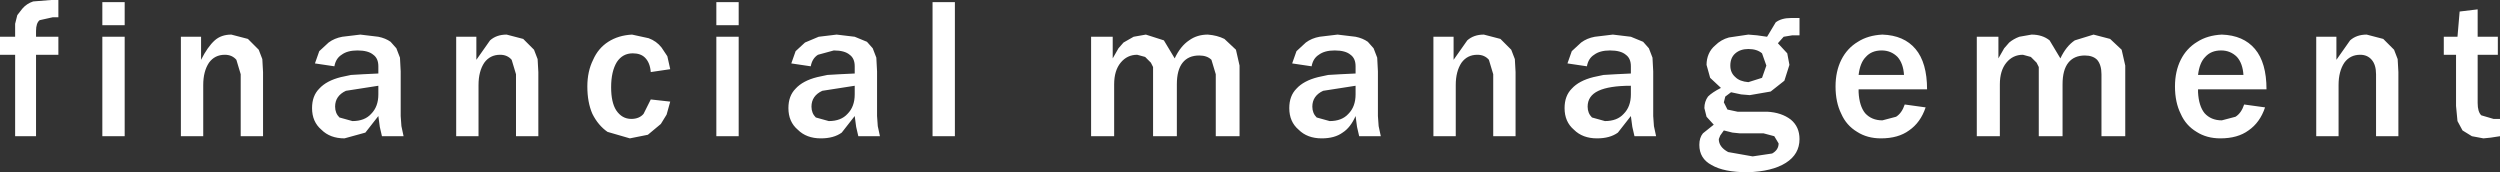 <?xml version="1.0" encoding="UTF-8" standalone="no"?>
<svg xmlns:xlink="http://www.w3.org/1999/xlink" height="11.95px" width="173.45px" xmlns="http://www.w3.org/2000/svg">
  <rect width="100%" height="100%" fill="#333333" stroke="none"/>
  <g transform="matrix(1.0, 0.0, 0.0, 1.0, -2.15, -4.95)">
    <path d="M10.8 7.5 L10.8 14.4 9.25 14.4 9.25 7.5 10.8 7.5 M5.7 4.95 L5.9 4.95 6.2 4.95 6.2 6.15 6.0 6.15 5.8 6.15 4.9 6.35 Q4.65 6.55 4.65 7.1 L4.65 7.5 6.2 7.5 6.2 8.75 4.65 8.75 4.65 14.4 3.2 14.4 3.2 8.75 2.15 8.75 2.15 7.5 3.2 7.5 3.2 6.6 3.35 6.0 3.7 5.55 Q4.0 5.2 4.45 5.05 L5.7 4.95 M10.8 5.1 L10.8 6.7 9.25 6.7 9.25 5.1 10.8 5.1 M26.15 11.25 Q25.4 11.6 25.4 12.35 25.4 12.8 25.7 13.1 L26.6 13.35 Q27.45 13.35 27.9 12.85 28.4 12.35 28.4 11.5 L28.4 10.9 26.15 11.25 M20.35 9.05 L20.4 9.95 20.4 14.4 18.85 14.4 18.85 10.1 18.55 9.1 Q18.25 8.75 17.75 8.75 17.05 8.75 16.65 9.3 16.25 9.9 16.25 10.85 L16.25 14.4 14.7 14.4 14.7 7.5 16.1 7.5 16.1 9.1 Q16.55 8.2 17.05 7.75 17.5 7.35 18.2 7.35 L19.35 7.65 20.1 8.4 20.35 9.05 M24.0 9.35 L24.3 8.5 24.95 7.9 Q25.35 7.6 25.9 7.5 L27.15 7.35 28.4 7.5 Q28.9 7.6 29.25 7.85 L29.65 8.3 29.9 8.95 29.95 9.9 29.95 13.0 30.0 13.7 30.15 14.4 28.65 14.4 28.5 13.75 28.4 13.0 27.5 14.15 26.05 14.55 Q25.05 14.55 24.45 13.95 23.8 13.4 23.8 12.45 23.8 11.6 24.3 11.1 24.8 10.55 25.8 10.3 L26.5 10.15 27.35 10.1 28.4 10.05 28.4 9.55 Q28.4 9.0 28.05 8.75 27.7 8.45 26.95 8.45 26.25 8.45 25.85 8.75 25.45 9.0 25.35 9.55 L24.0 9.35 M35.2 7.5 L35.2 9.1 36.15 7.75 Q36.6 7.35 37.3 7.35 L38.45 7.65 39.2 8.4 39.45 9.05 39.5 9.95 39.5 14.4 37.95 14.4 37.95 10.1 37.65 9.1 Q37.35 8.75 36.85 8.75 36.15 8.75 35.75 9.3 35.35 9.9 35.35 10.85 L35.35 14.4 33.8 14.4 33.8 7.5 35.2 7.5 M42.9 10.95 Q42.9 9.9 43.3 9.1 43.65 8.3 44.35 7.85 45.05 7.4 46.0 7.35 L47.15 7.6 Q47.7 7.8 48.05 8.25 L48.45 8.85 48.65 9.75 47.3 9.95 Q47.25 9.3 46.9 8.95 46.6 8.65 46.05 8.65 45.35 8.65 44.95 9.25 44.55 9.9 44.55 11.0 44.55 12.05 44.9 12.6 45.3 13.2 45.95 13.2 46.5 13.2 46.8 12.85 L47.3 11.85 48.65 12.0 48.4 12.9 48.0 13.55 47.1 14.3 45.85 14.55 44.3 14.1 Q43.65 13.65 43.25 12.85 42.9 12.05 42.9 10.95 M51.85 7.5 L53.4 7.5 53.4 14.4 51.85 14.4 51.85 7.5 M51.85 5.1 L53.4 5.1 53.4 6.7 51.85 6.7 51.85 5.1 M61.45 7.5 L62.3 7.85 62.7 8.3 62.95 8.95 63.0 9.9 63.0 13.0 63.05 13.7 63.2 14.4 61.7 14.4 61.55 13.75 61.45 13.0 60.55 14.15 Q60.0 14.55 59.1 14.55 58.1 14.55 57.5 13.95 56.85 13.4 56.85 12.45 56.85 11.6 57.35 11.1 57.85 10.55 58.85 10.3 L59.55 10.15 60.4 10.1 61.45 10.05 61.45 9.55 Q61.45 9.0 61.1 8.75 60.75 8.45 60.0 8.45 L58.9 8.75 Q58.5 9.0 58.4 9.55 L57.05 9.35 57.35 8.5 58.0 7.9 58.95 7.5 60.2 7.35 61.45 7.5 M61.45 11.5 L61.45 10.9 59.2 11.25 Q58.45 11.6 58.45 12.35 58.45 12.8 58.75 13.1 L59.65 13.35 Q60.5 13.35 60.95 12.85 61.45 12.35 61.45 11.5 M66.85 5.1 L68.4 5.1 68.4 14.4 66.85 14.4 66.85 5.1 M84.65 7.75 Q85.2 7.35 85.95 7.35 86.6 7.4 87.1 7.65 L87.9 8.4 88.15 9.5 88.15 14.4 86.5 14.4 86.5 10.1 86.2 9.1 Q85.9 8.8 85.35 8.8 84.6 8.8 84.2 9.3 83.8 9.8 83.8 10.8 L83.8 14.4 82.15 14.4 82.15 10.1 82.15 9.6 82.0 9.3 81.6 8.9 81.05 8.75 Q80.35 8.75 79.9 9.3 79.45 9.85 79.45 10.8 L79.45 14.4 77.85 14.4 77.85 7.5 79.35 7.5 79.35 9.0 79.75 8.3 80.1 7.9 80.8 7.5 81.65 7.35 82.9 7.75 83.65 9.0 Q84.05 8.15 84.65 7.75 M93.95 11.25 Q93.2 11.6 93.2 12.35 93.2 12.8 93.5 13.1 L94.4 13.35 Q95.25 13.35 95.7 12.85 96.2 12.35 96.2 11.5 L96.2 10.9 93.95 11.25 M95.85 8.75 Q95.5 8.45 94.75 8.45 94.05 8.45 93.65 8.75 93.25 9.0 93.15 9.55 L91.8 9.35 92.1 8.5 92.75 7.9 Q93.15 7.6 93.7 7.5 L94.95 7.35 96.2 7.5 Q96.7 7.6 97.05 7.85 L97.45 8.3 97.7 8.95 97.75 9.9 97.75 13.0 97.8 13.7 97.95 14.4 96.45 14.4 96.3 13.75 96.2 13.0 Q95.85 13.8 95.3 14.15 94.75 14.55 93.85 14.55 92.85 14.55 92.25 13.95 91.6 13.4 91.6 12.45 91.6 11.6 92.1 11.1 92.6 10.55 93.6 10.3 L94.3 10.15 95.15 10.1 96.2 10.05 96.2 9.55 Q96.2 9.0 95.85 8.75 M103.95 7.75 Q104.4 7.35 105.1 7.35 L106.25 7.65 107.0 8.4 107.25 9.05 107.3 9.95 107.3 14.4 105.75 14.4 105.75 10.1 105.45 9.1 Q105.15 8.75 104.65 8.75 103.95 8.75 103.55 9.3 103.15 9.9 103.15 10.85 L103.15 14.4 101.6 14.4 101.6 7.5 103.0 7.5 103.0 9.1 103.95 7.75 M113.05 11.25 Q112.3 11.6 112.3 12.35 112.3 12.8 112.6 13.1 L113.5 13.35 Q114.35 13.35 114.8 12.85 115.3 12.35 115.3 11.5 L115.3 10.9 Q113.8 10.9 113.05 11.25 M115.3 7.5 L116.15 7.85 116.55 8.3 116.8 8.95 116.85 9.9 116.85 13.0 116.9 13.7 117.05 14.4 115.55 14.4 115.4 13.75 115.3 13.0 114.4 14.15 Q113.85 14.55 112.95 14.55 111.95 14.55 111.35 13.95 110.7 13.4 110.7 12.45 110.7 11.6 111.2 11.1 111.7 10.55 112.7 10.3 L113.4 10.15 114.25 10.1 115.3 10.05 115.3 9.55 Q115.3 9.0 114.95 8.75 114.6 8.45 113.85 8.45 113.15 8.45 112.75 8.75 112.35 9.0 112.25 9.55 L110.9 9.35 111.2 8.5 111.85 7.9 Q112.25 7.6 112.8 7.5 L114.05 7.35 115.3 7.5 M125.25 14.4 L124.5 14.2 122.85 14.2 122.35 14.15 121.75 14.0 121.5 14.35 121.4 14.6 Q121.4 15.15 122.05 15.5 L123.75 15.8 125.1 15.6 Q125.55 15.35 125.55 14.9 L125.25 14.4 M123.45 8.35 Q122.9 8.35 122.55 8.65 122.2 8.95 122.2 9.5 122.2 10.0 122.55 10.3 122.85 10.6 123.45 10.65 L124.4 10.35 124.7 9.5 124.4 8.65 Q124.05 8.35 123.45 8.35 M125.35 6.5 Q125.75 6.2 126.4 6.2 L127.0 6.2 127.0 7.4 126.5 7.4 125.9 7.5 125.5 7.95 126.15 8.65 126.3 9.45 125.95 10.55 125.0 11.3 123.55 11.55 122.95 11.5 122.25 11.35 121.85 11.65 121.75 12.05 122.0 12.55 122.7 12.7 124.75 12.7 Q125.75 12.75 126.4 13.25 127.0 13.75 127.0 14.6 127.0 15.65 126.05 16.25 125.1 16.85 123.4 16.9 121.75 16.9 120.9 16.4 120.05 15.95 120.05 15.0 120.05 14.5 120.3 14.2 L121.05 13.6 120.55 13.05 120.4 12.45 Q120.4 12.0 120.65 11.65 120.95 11.35 121.55 11.05 L120.8 10.35 120.55 9.45 Q120.55 9.05 120.7 8.7 120.85 8.35 121.15 8.1 121.55 7.7 122.1 7.55 L123.45 7.35 124.05 7.4 124.75 7.5 125.35 6.5 M132.75 7.35 Q134.25 7.4 135.05 8.35 135.85 9.3 135.85 11.15 L131.1 11.15 131.1 11.35 Q131.15 12.3 131.55 12.8 132.0 13.3 132.75 13.3 L133.7 13.05 Q134.1 12.8 134.3 12.2 L135.75 12.4 Q135.4 13.45 134.6 14.0 133.85 14.55 132.65 14.55 131.7 14.55 131.0 14.1 130.25 13.65 129.9 12.85 129.5 12.05 129.5 10.95 129.5 9.9 129.9 9.1 130.3 8.3 131.05 7.85 131.75 7.4 132.75 7.35 M134.25 10.15 Q134.2 9.35 133.8 8.9 133.35 8.45 132.7 8.45 132.0 8.45 131.6 8.9 131.2 9.3 131.1 10.15 L134.25 10.15 M144.35 7.75 L145.1 9.0 Q145.5 8.15 146.1 7.75 L147.4 7.35 148.55 7.65 149.35 8.4 149.6 9.5 149.6 14.4 147.95 14.4 147.95 10.1 Q147.95 9.45 147.65 9.1 147.35 8.8 146.8 8.8 146.05 8.8 145.65 9.3 145.25 9.8 145.25 10.8 L145.25 14.4 143.6 14.4 143.6 10.1 143.6 9.6 143.45 9.3 143.05 8.9 142.5 8.75 Q141.8 8.75 141.35 9.3 140.9 9.85 140.9 10.8 L140.9 14.4 139.3 14.4 139.3 7.5 140.8 7.5 140.8 9.0 141.2 8.3 141.55 7.9 Q141.85 7.65 142.25 7.5 L143.1 7.35 Q143.85 7.35 144.35 7.75 M156.25 8.45 Q155.55 8.45 155.15 8.9 154.75 9.3 154.65 10.15 L157.8 10.15 Q157.75 9.35 157.35 8.9 156.9 8.45 156.25 8.45 M154.6 7.85 Q155.3 7.4 156.3 7.35 157.8 7.4 158.6 8.35 159.4 9.3 159.4 11.15 L154.65 11.15 154.65 11.35 Q154.7 12.3 155.1 12.8 155.55 13.3 156.3 13.3 L157.25 13.05 Q157.65 12.8 157.85 12.2 L159.3 12.4 Q158.95 13.45 158.15 14.0 157.4 14.55 156.2 14.55 155.25 14.55 154.55 14.1 153.8 13.65 153.45 12.85 153.05 12.05 153.05 10.95 153.05 9.9 153.45 9.1 153.85 8.3 154.6 7.85 M167.0 10.1 Q167.0 9.45 166.7 9.1 166.4 8.75 165.9 8.75 165.2 8.75 164.8 9.3 164.4 9.9 164.4 10.85 L164.4 14.4 162.85 14.4 162.85 7.5 164.25 7.5 164.25 9.1 165.2 7.75 Q165.65 7.35 166.35 7.35 L167.5 7.65 168.25 8.4 168.5 9.05 168.55 9.95 168.55 14.4 167.0 14.4 167.0 10.1 M174.05 8.75 L174.05 12.1 Q174.05 12.7 174.3 12.95 L175.15 13.2 175.35 13.2 175.6 13.2 175.6 14.4 174.95 14.5 174.45 14.55 173.65 14.4 173.0 14.0 172.65 13.35 172.55 12.3 172.55 8.75 171.7 8.75 171.7 7.5 172.65 7.5 172.8 5.75 174.05 5.6 174.05 7.5 175.45 7.5 175.45 8.75 174.05 8.75" fill="#ffffff" fill-rule="evenodd" stroke="none"/>
  </g>
</svg>
